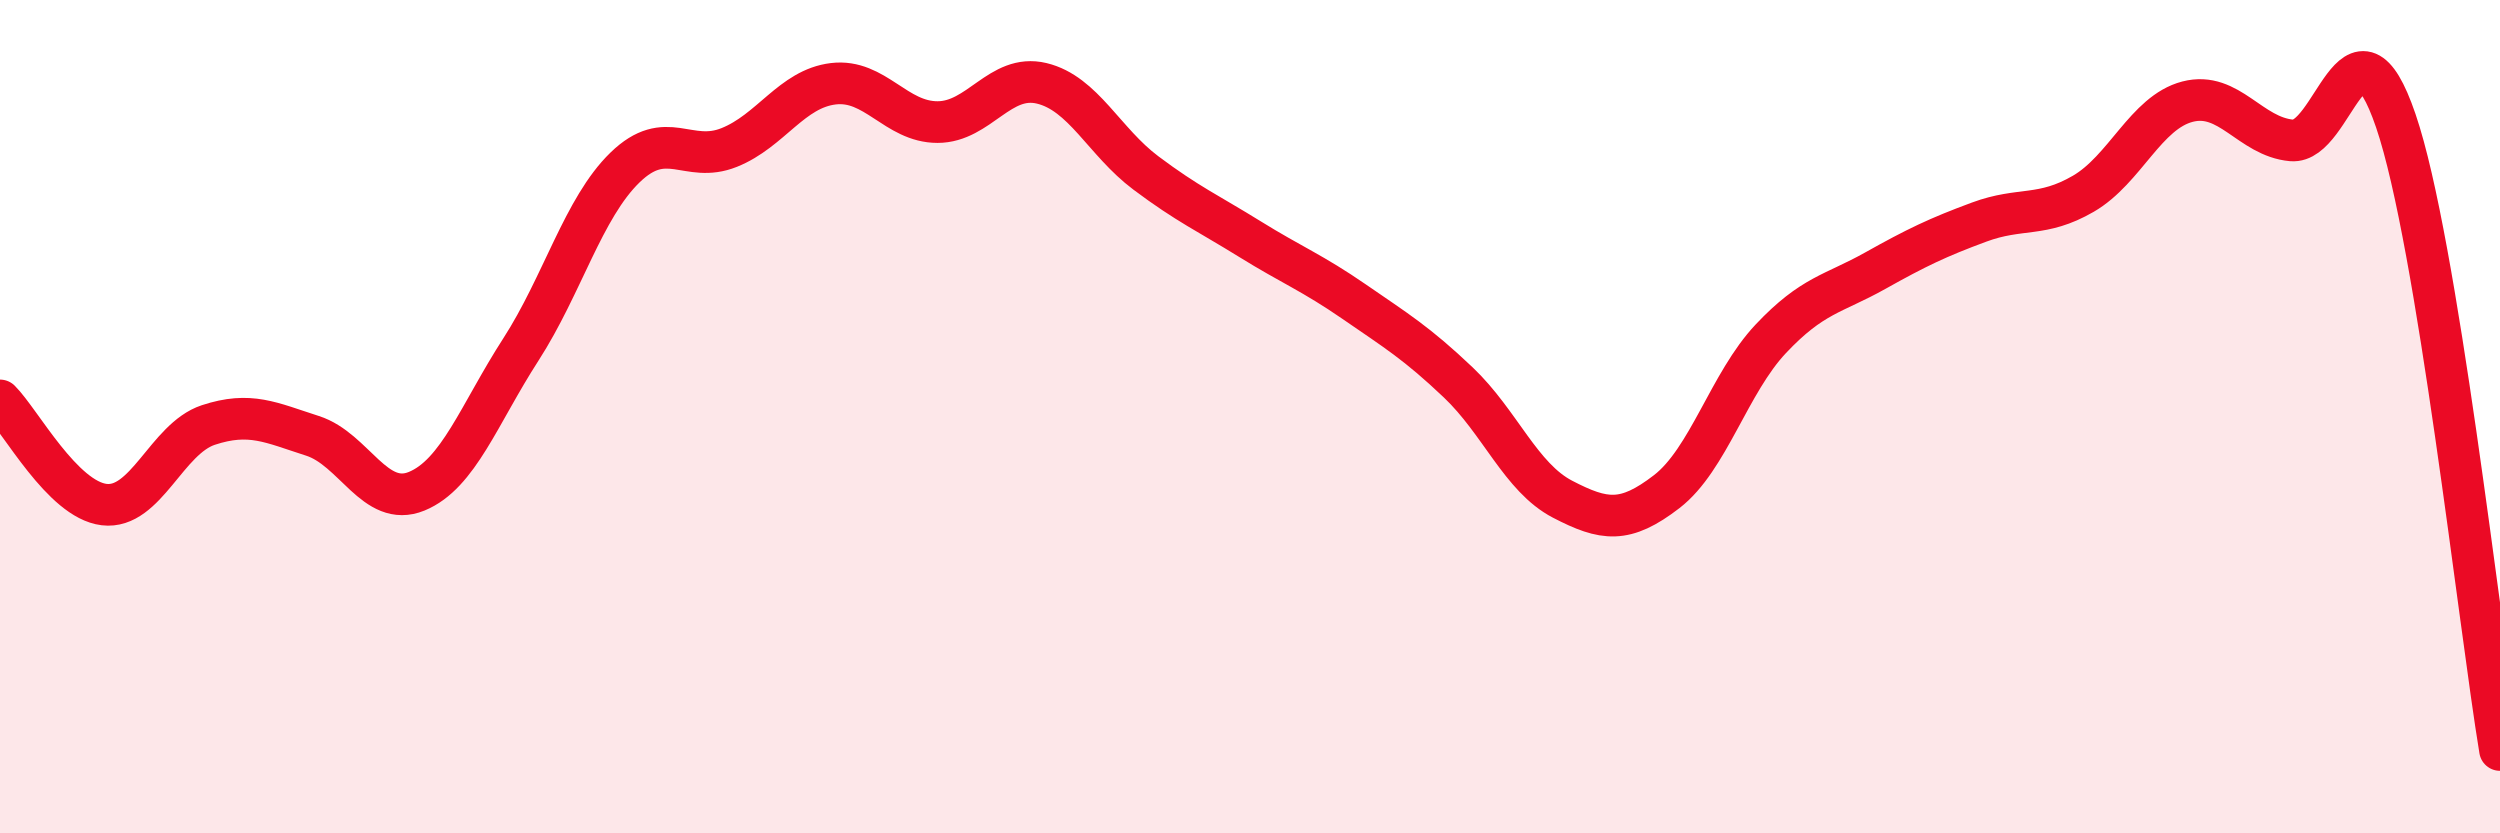 
    <svg width="60" height="20" viewBox="0 0 60 20" xmlns="http://www.w3.org/2000/svg">
      <path
        d="M 0,9.61 C 0.5,10.11 1.5,11.99 2.5,12.11 C 3.5,12.23 4,10.53 5,10.2 C 6,9.87 6.5,10.14 7.5,10.46 C 8.5,10.78 9,12.2 10,11.79 C 11,11.38 11.5,9.94 12.5,8.39 C 13.5,6.84 14,4.99 15,4.02 C 16,3.05 16.5,3.94 17.5,3.54 C 18.5,3.14 19,2.13 20,2.01 C 21,1.89 21.5,2.93 22.5,2.93 C 23.5,2.93 24,1.76 25,2 C 26,2.24 26.5,3.4 27.5,4.15 C 28.5,4.9 29,5.12 30,5.74 C 31,6.36 31.5,6.55 32.5,7.24 C 33.5,7.93 34,8.23 35,9.18 C 36,10.13 36.5,11.46 37.5,11.98 C 38.5,12.5 39,12.57 40,11.8 C 41,11.03 41.5,9.19 42.5,8.13 C 43.5,7.07 44,7.06 45,6.5 C 46,5.94 46.5,5.7 47.5,5.33 C 48.5,4.96 49,5.23 50,4.65 C 51,4.07 51.5,2.7 52.5,2.44 C 53.5,2.18 54,3.28 55,3.37 C 56,3.46 56.5,-0.03 57.5,2.9 C 58.5,5.83 59.5,14.98 60,18L60 20L0 20Z"
        fill="#EB0A25"
        opacity="0.1"
        stroke-linecap="round"
        stroke-linejoin="round"
      />
      <path
        d="M 0,9.61 C 0.5,10.11 1.5,11.99 2.5,12.11 C 3.5,12.23 4,10.53 5,10.2 C 6,9.87 6.5,10.14 7.5,10.46 C 8.5,10.78 9,12.2 10,11.79 C 11,11.38 11.5,9.94 12.5,8.39 C 13.5,6.84 14,4.99 15,4.02 C 16,3.05 16.5,3.94 17.5,3.54 C 18.5,3.14 19,2.13 20,2.01 C 21,1.89 21.5,2.93 22.5,2.93 C 23.5,2.93 24,1.76 25,2 C 26,2.24 26.5,3.4 27.5,4.15 C 28.5,4.9 29,5.12 30,5.74 C 31,6.36 31.5,6.55 32.5,7.24 C 33.5,7.93 34,8.23 35,9.18 C 36,10.13 36.5,11.46 37.5,11.98 C 38.5,12.5 39,12.57 40,11.8 C 41,11.03 41.5,9.19 42.5,8.13 C 43.5,7.07 44,7.06 45,6.5 C 46,5.94 46.5,5.7 47.5,5.33 C 48.5,4.96 49,5.23 50,4.65 C 51,4.07 51.5,2.7 52.5,2.44 C 53.5,2.18 54,3.28 55,3.37 C 56,3.46 56.5,-0.03 57.5,2.9 C 58.5,5.83 59.5,14.98 60,18"
        stroke="#EB0A25"
        stroke-width="1"
        fill="none"
        stroke-linecap="round"
        stroke-linejoin="round"
      />
    </svg>
  